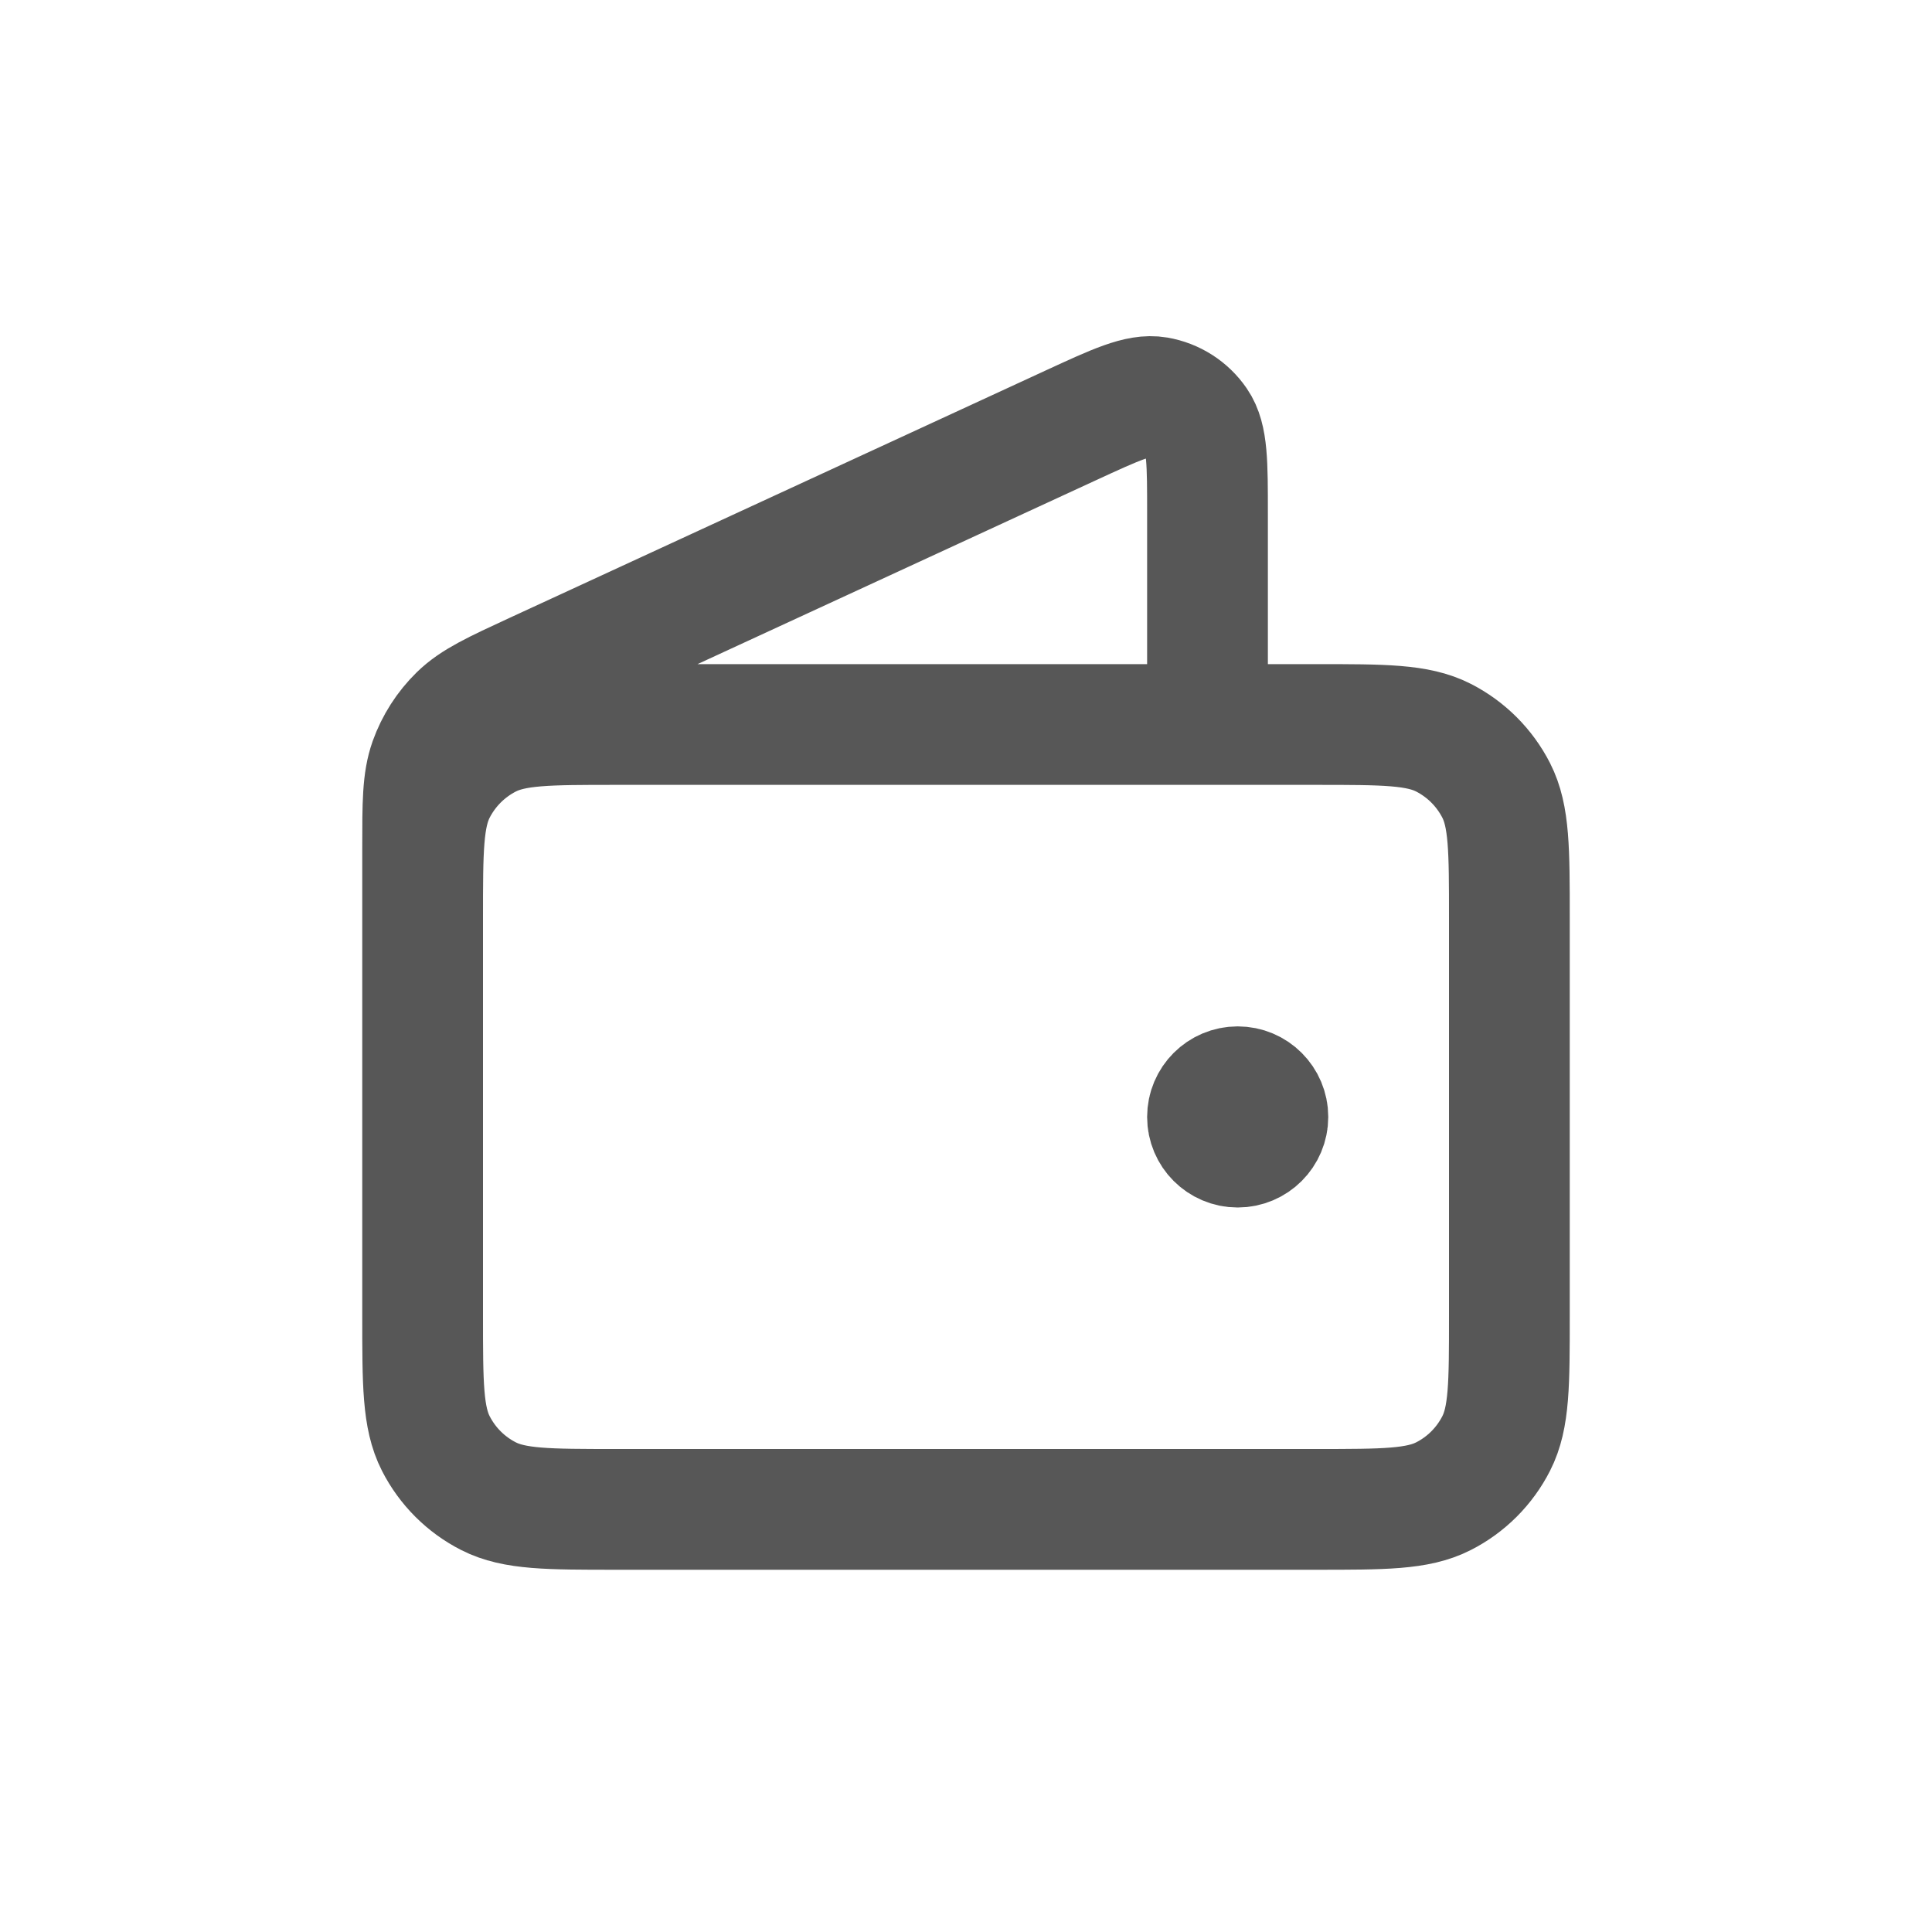 <svg width="32" height="32" viewBox="0 0 32 32" fill="none" xmlns="http://www.w3.org/2000/svg">
<path d="M20 12V8.501C20 7.669 20 7.253 19.825 6.998C19.672 6.774 19.435 6.623 19.168 6.577C18.862 6.525 18.485 6.7 17.73 7.048L8.859 11.142C8.186 11.453 7.849 11.609 7.602 11.85C7.384 12.063 7.218 12.323 7.115 12.61C7 12.935 7 13.306 7 14.048V19M20.5 18.5H20.51M7 15.2L7 21.8C7 22.92 7 23.48 7.218 23.908C7.41 24.285 7.716 24.591 8.092 24.782C8.52 25 9.08 25 10.2 25H21.8C22.92 25 23.48 25 23.908 24.782C24.284 24.591 24.59 24.285 24.782 23.908C25 23.48 25 22.92 25 21.8V15.2C25 14.08 25 13.52 24.782 13.092C24.59 12.716 24.284 12.41 23.908 12.218C23.48 12 22.92 12 21.8 12L10.2 12C9.08 12 8.52 12 8.092 12.218C7.716 12.41 7.41 12.716 7.218 13.092C7 13.52 7 14.08 7 15.2ZM21 18.5C21 18.776 20.776 19 20.5 19C20.224 19 20 18.776 20 18.5C20 18.224 20.224 18 20.5 18C20.776 18 21 18.224 21 18.5Z" stroke="#111111" stroke-opacity="0.7" stroke-width="2" stroke-linecap="round" stroke-linejoin="round"/>
</svg>
